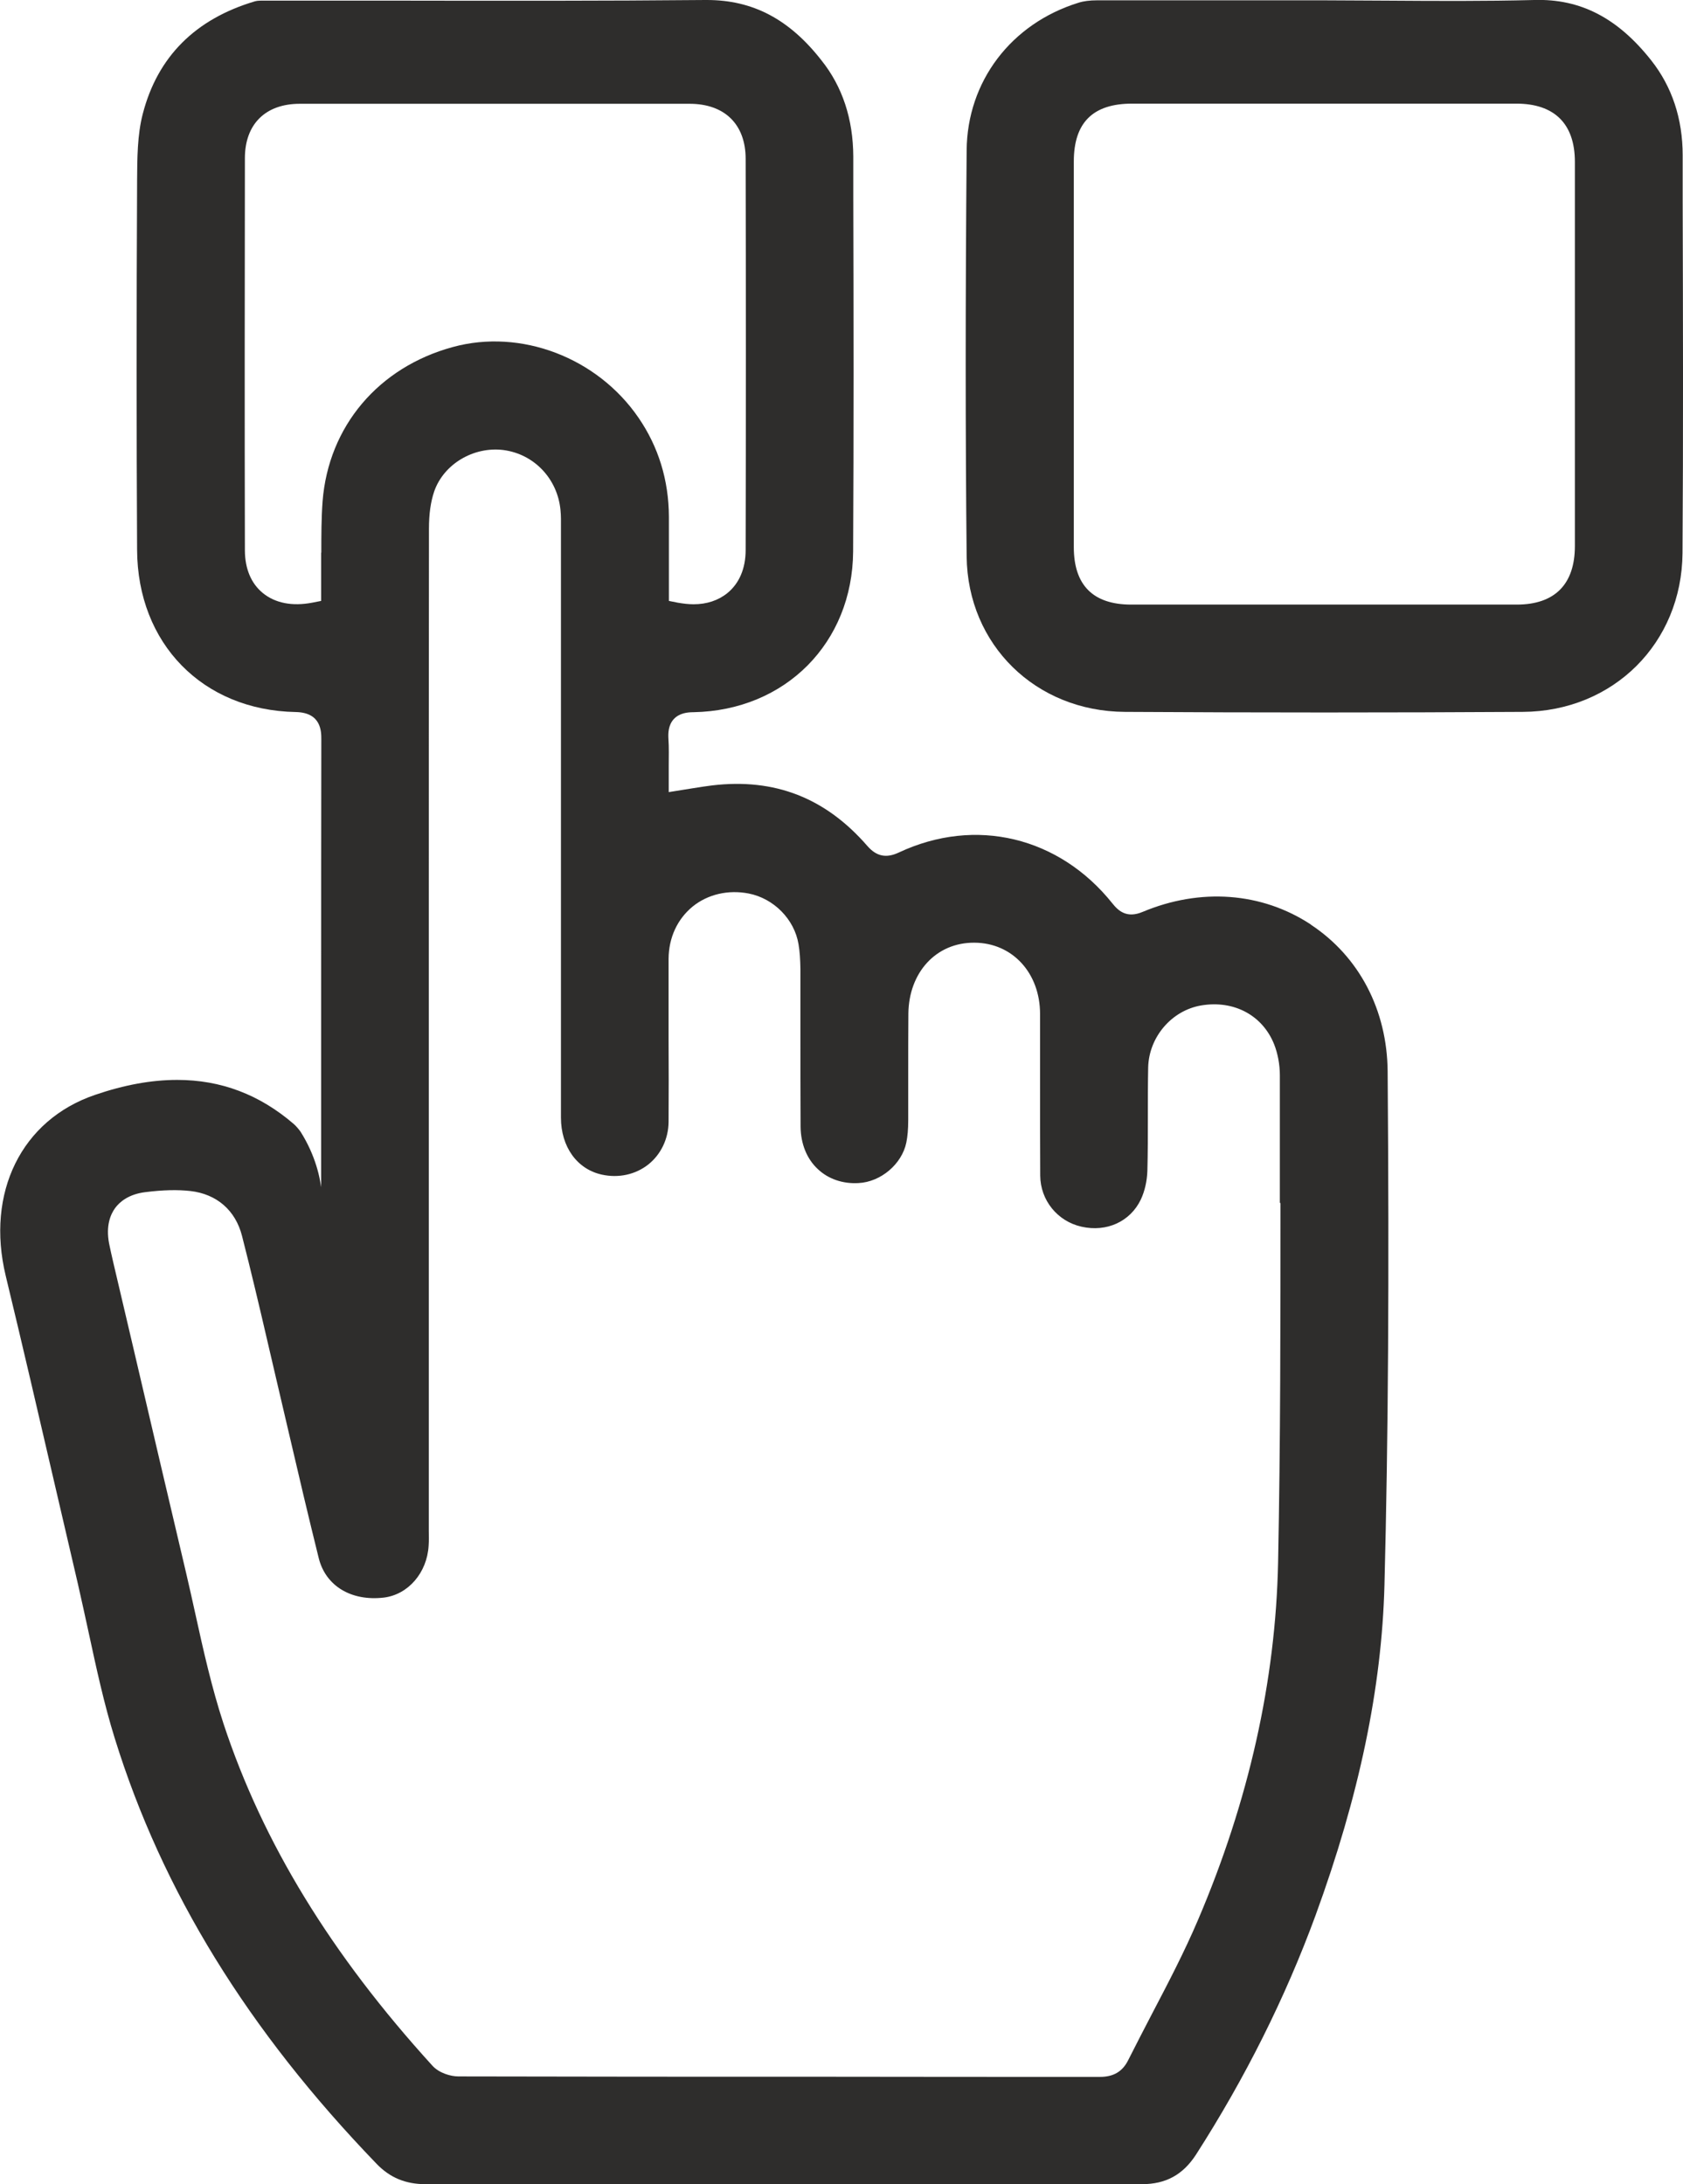 <?xml version="1.0" encoding="UTF-8"?>
<svg id="Capa_2" data-name="Capa 2" xmlns="http://www.w3.org/2000/svg" viewBox="0 0 105.7 137.21">
  <defs>
    <style>
      .cls-1 {
        fill: #2e2d2c;
      }
    </style>
  </defs>
  <g id="Capa_1-2" data-name="Capa 1">
    <g>
      <path class="cls-1" d="m82.33,58.08c-3.08-2.03-6.94-2.32-10.58-.79-.96.4-1.49-.04-1.88-.53-3.35-4.2-8.61-5.46-13.41-3.21-.8.38-1.41.25-1.98-.4-2.63-3.03-5.82-4.28-9.76-3.81-.4.05-.79.11-1.22.18l-1.5.24v-.81c0-.29,0-.57,0-.84,0-.59.02-1.16-.02-1.7-.02-.35-.01-.85.33-1.23.35-.38.85-.44,1.25-.44,5.77-.11,9.98-4.36,10.02-10.09.04-7.43.03-14.99.01-22.3v-2.52c-.01-2.35-.68-4.39-2-6.04C49.57,1.2,47.27,0,44.4,0c-.03,0-.06,0-.1,0-6.4.06-12.9.05-19.19.04-2.72,0-5.45,0-8.17,0h-.24c-.26,0-.51-.01-.68.04-3.75,1.11-6.12,3.48-7.05,7.06-.35,1.33-.35,2.82-.36,4.26v.13c-.04,7.84-.04,15.58,0,23,.02,5.9,4.12,10.09,9.96,10.2,1.61.03,1.61,1.22,1.61,1.72-.01,5.49-.01,10.99-.01,16.48v13.69c0,.21.58-2.55-1.29-5.52-.08-.12-.3-.38-.43-.49-2.15-1.85-4.57-2.77-7.32-2.77-1.61,0-3.32.31-5.16.94-4.62,1.57-6.87,6.14-5.61,11.37,1.06,4.38,2.07,8.76,3.09,13.15.48,2.06.96,4.12,1.44,6.19.23,1.01.45,2.02.67,3.03.48,2.22.97,4.51,1.65,6.69,2.98,9.6,8.36,18.34,16.45,26.73.83.86,1.81,1.27,3.07,1.27h0c14.99-.01,29.99-.01,44.98,0h0c1.51,0,2.58-.59,3.4-1.85,3.1-4.83,5.62-9.88,7.51-15.03,2.74-7.5,4.16-14.29,4.33-20.75.24-9.34.3-19.29.2-32.27-.03-3.86-1.79-7.22-4.82-9.22m-62.16-23.38c0,.5,0,.99,0,1.49,0,.23,0,.45,0,.67v.88s-.56.11-.56.11c-1.26.24-2.33.03-3.11-.61-.73-.6-1.11-1.52-1.12-2.65-.02-8.22-.01-16.44,0-24.66,0-2.14,1.29-3.42,3.45-3.42,8.16,0,16.32,0,24.48,0,2.2,0,3.52,1.29,3.52,3.46.02,8.19.02,16.38,0,24.57,0,1.16-.4,2.1-1.15,2.71-.57.46-1.29.7-2.12.7-.32,0-.65-.04-1-.1l-.55-.11v-2.02c0-1.08,0-2.18,0-3.27-.01-2.3-.66-4.4-1.91-6.22-2.59-3.78-7.39-5.61-11.66-4.44-4.67,1.27-7.81,4.98-8.18,9.69-.08,1.07-.08,2.17-.08,3.24m60.24,40.85c0,7.4,0,15.04-.15,22.56-.15,7.44-1.84,15-5.03,22.47-.86,2.02-1.89,3.99-2.89,5.9-.5.96-1,1.93-1.49,2.9-.36.73-.93,1.06-1.78,1.06-5.69,0-11.38,0-17.07-.01-7.74,0-15.48,0-23.22-.02-.49,0-1.21-.21-1.63-.67-6.37-7-10.66-14.02-13.12-21.48-.74-2.26-1.27-4.62-1.77-6.9-.19-.86-.38-1.72-.58-2.57-1.11-4.7-2.21-9.41-3.31-14.12l-1.27-5.41c-.09-.39-.18-.79-.26-1.18-.21-1.11.09-1.82.38-2.22.28-.38.84-.87,1.9-1,1.12-.14,2.02-.16,2.83-.07,1.65.19,2.83,1.21,3.24,2.82.56,2.19,1.09,4.43,1.59,6.59l.55,2.36c.28,1.18.55,2.36.83,3.55.59,2.54,1.21,5.17,1.85,7.75.44,1.75,2.05,2.71,4.09,2.47,1.53-.19,2.71-1.56,2.81-3.26.02-.3.02-.61.01-.91v-.27s0-31.08,0-31.08v-6.02c0-8.53,0-17.06.01-25.59,0-.96.11-1.71.33-2.36.6-1.72,2.47-2.83,4.34-2.6,1.93.25,3.4,1.8,3.59,3.76.04.37.03.74.03,1.12v.25s0,36.81,0,36.81c0,1.83,1.01,3.24,2.57,3.58,1.05.23,2.11,0,2.92-.64.79-.63,1.26-1.61,1.27-2.67.01-1.72.01-3.45,0-5.18,0-1.69,0-3.38,0-5.07.01-1.33.55-2.49,1.51-3.28.95-.77,2.23-1.07,3.52-.82,1.58.31,2.87,1.62,3.13,3.18.08.46.11.96.12,1.58,0,1.26,0,2.53,0,3.79,0,2.04,0,4.07.01,6.1.01,1.07.39,2.02,1.08,2.66.65.62,1.57.94,2.56.88,1.4-.07,2.72-1.19,3-2.54.08-.39.12-.84.12-1.42,0-.99,0-1.97,0-2.96,0-1.24,0-2.48.01-3.73.03-2.58,1.74-4.47,4.15-4.45,2.38.01,4.12,1.9,4.12,4.48,0,1.37,0,2.74,0,4.11,0,2.02,0,4.03.01,6.04.01,1.55,1.08,2.87,2.59,3.21,1.58.36,3.07-.32,3.73-1.71.24-.51.39-1.15.41-1.8.03-1.12.03-2.24.03-3.36,0-1.05,0-2.1.02-3.14.05-1.91,1.48-3.58,3.34-3.89,2.05-.34,3.84.62,4.57,2.44.23.58.36,1.28.36,1.95,0,2.67,0,5.34,0,8.01"/>
      <path class="cls-1" d="m105.68,9.76c0-2.3-.67-4.31-1.97-5.96C101.61,1.14,99.27-.09,96.35,0c-3.08.08-6.21.06-9.24.04-1.32,0-2.65-.02-3.97-.02h-2.97c-.99,0-1.98,0-2.97,0-2.77,0-5.53,0-8.3,0-.45,0-.85.05-1.16.15-4.24,1.31-7,4.95-7.03,9.28-.08,9.48-.08,17.83,0,25.51.06,5.54,4.33,9.73,9.94,9.76,8.32.05,16.73.05,24.99,0,5.68-.03,9.99-4.32,10.03-9.98.05-7.35.03-14.83.01-22.06v-2.93Zm-10.42,28.22c-1.74,0-3.48,0-5.21,0h-6.94s-3.45,0-3.45,0c-2.87,0-5.74,0-8.62,0-2.39,0-3.6-1.22-3.6-3.61,0-8.07,0-16.15,0-24.22,0-2.45,1.2-3.64,3.66-3.64,8.04,0,16.09,0,24.13,0,2.4,0,3.68,1.27,3.68,3.66,0,8.04,0,16.08,0,24.13,0,2.41-1.27,3.68-3.65,3.68"/>
    </g>
  </g>
</svg>